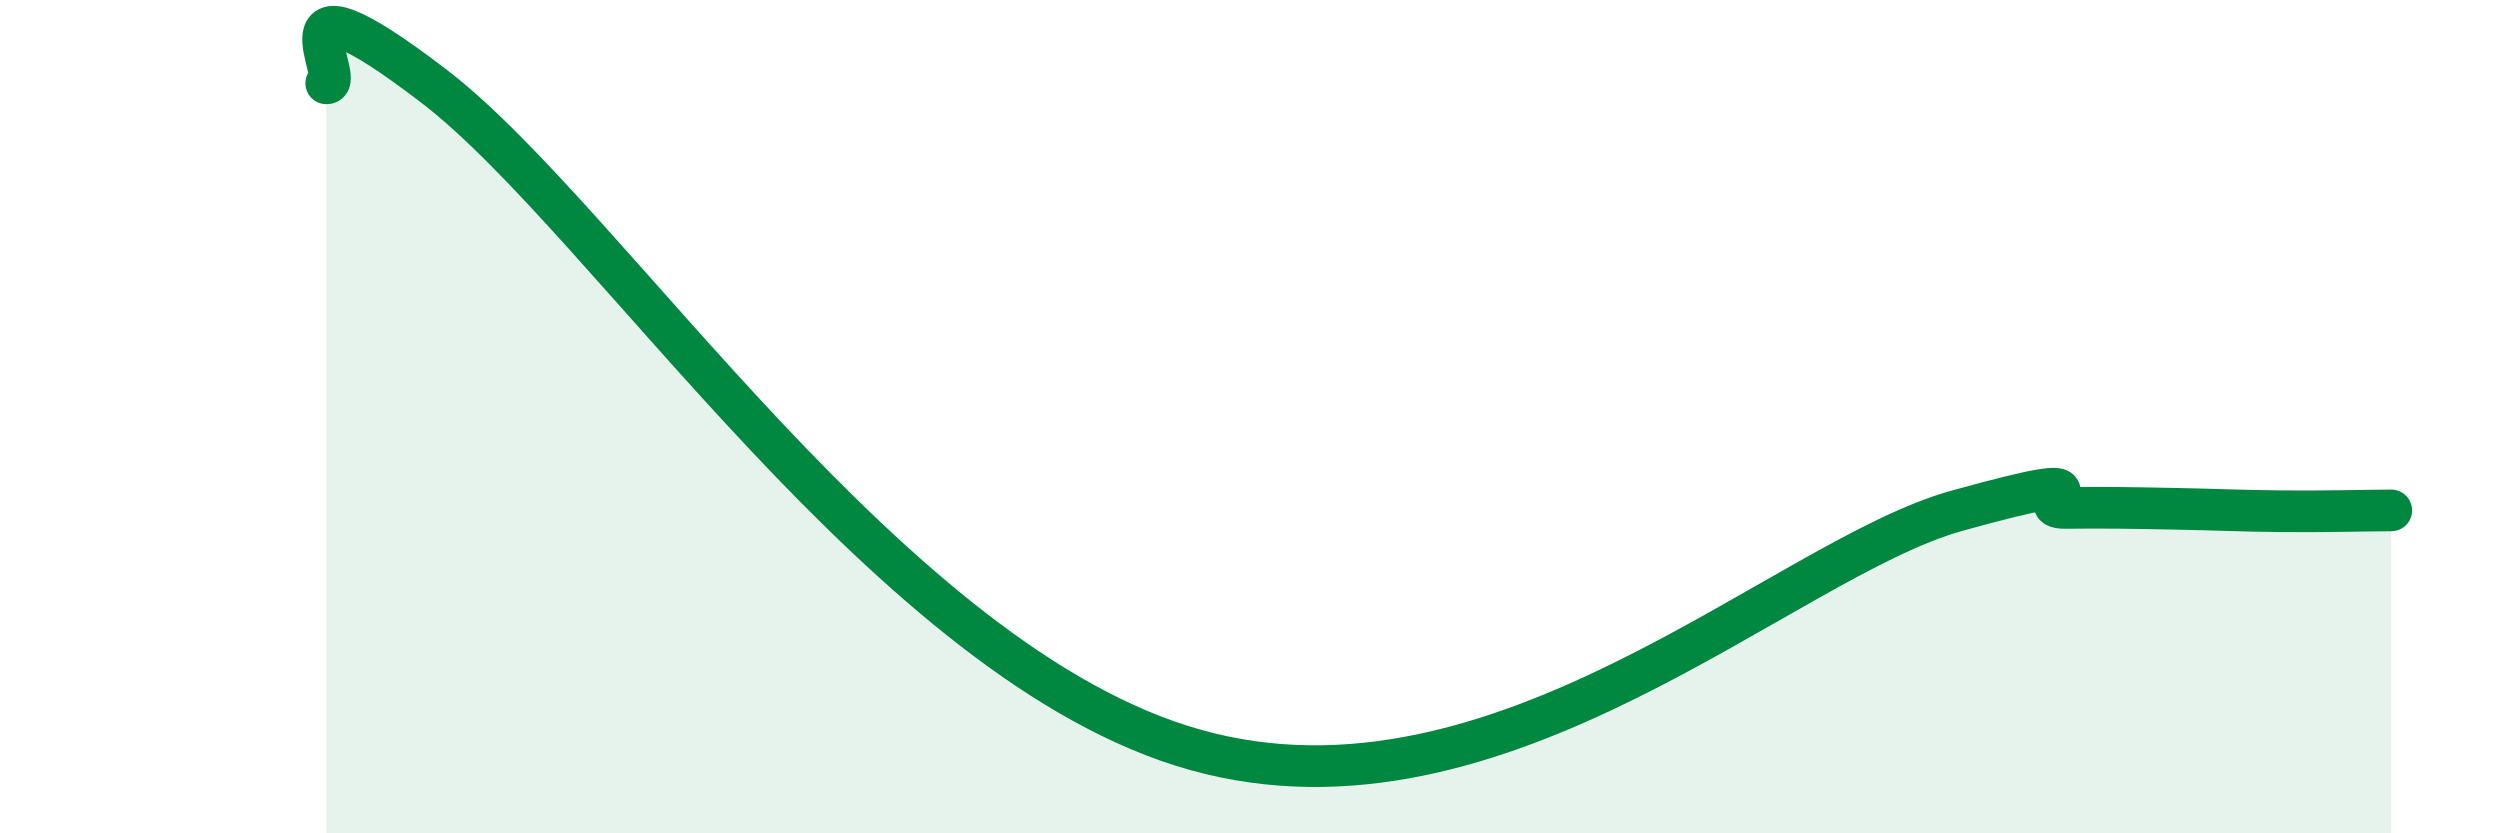 
    <svg width="60" height="20" viewBox="0 0 60 20" xmlns="http://www.w3.org/2000/svg">
      <path
        d="M 7.83,2 C 8.35,2.02 6.26,-1.12 10.43,2.08 C 14.6,5.28 21.39,15.96 28.7,18 C 36.01,20.04 42.79,13.42 46.96,12.26 C 51.13,11.1 48.53,12.2 49.57,12.19 C 50.61,12.18 51.13,12.19 52.17,12.21 C 53.21,12.23 53.74,12.26 54.78,12.27 C 55.82,12.28 56.87,12.25 57.39,12.25L57.39 20L7.83 20Z"
        fill="#008740"
        opacity="0.1"
        stroke-linecap="round"
        stroke-linejoin="round"
      />
      <path
        d="M 7.83,2 C 8.35,2.02 6.26,-1.12 10.43,2.08 C 14.6,5.28 21.39,15.96 28.7,18 C 36.01,20.04 42.79,13.42 46.96,12.26 C 51.13,11.1 48.53,12.2 49.57,12.19 C 50.61,12.18 51.13,12.19 52.17,12.21 C 53.21,12.23 53.74,12.26 54.78,12.27 C 55.82,12.28 56.87,12.25 57.39,12.25"
        stroke="#008740"
        stroke-width="1"
        fill="none"
        stroke-linecap="round"
        stroke-linejoin="round"
      />
    </svg>
  